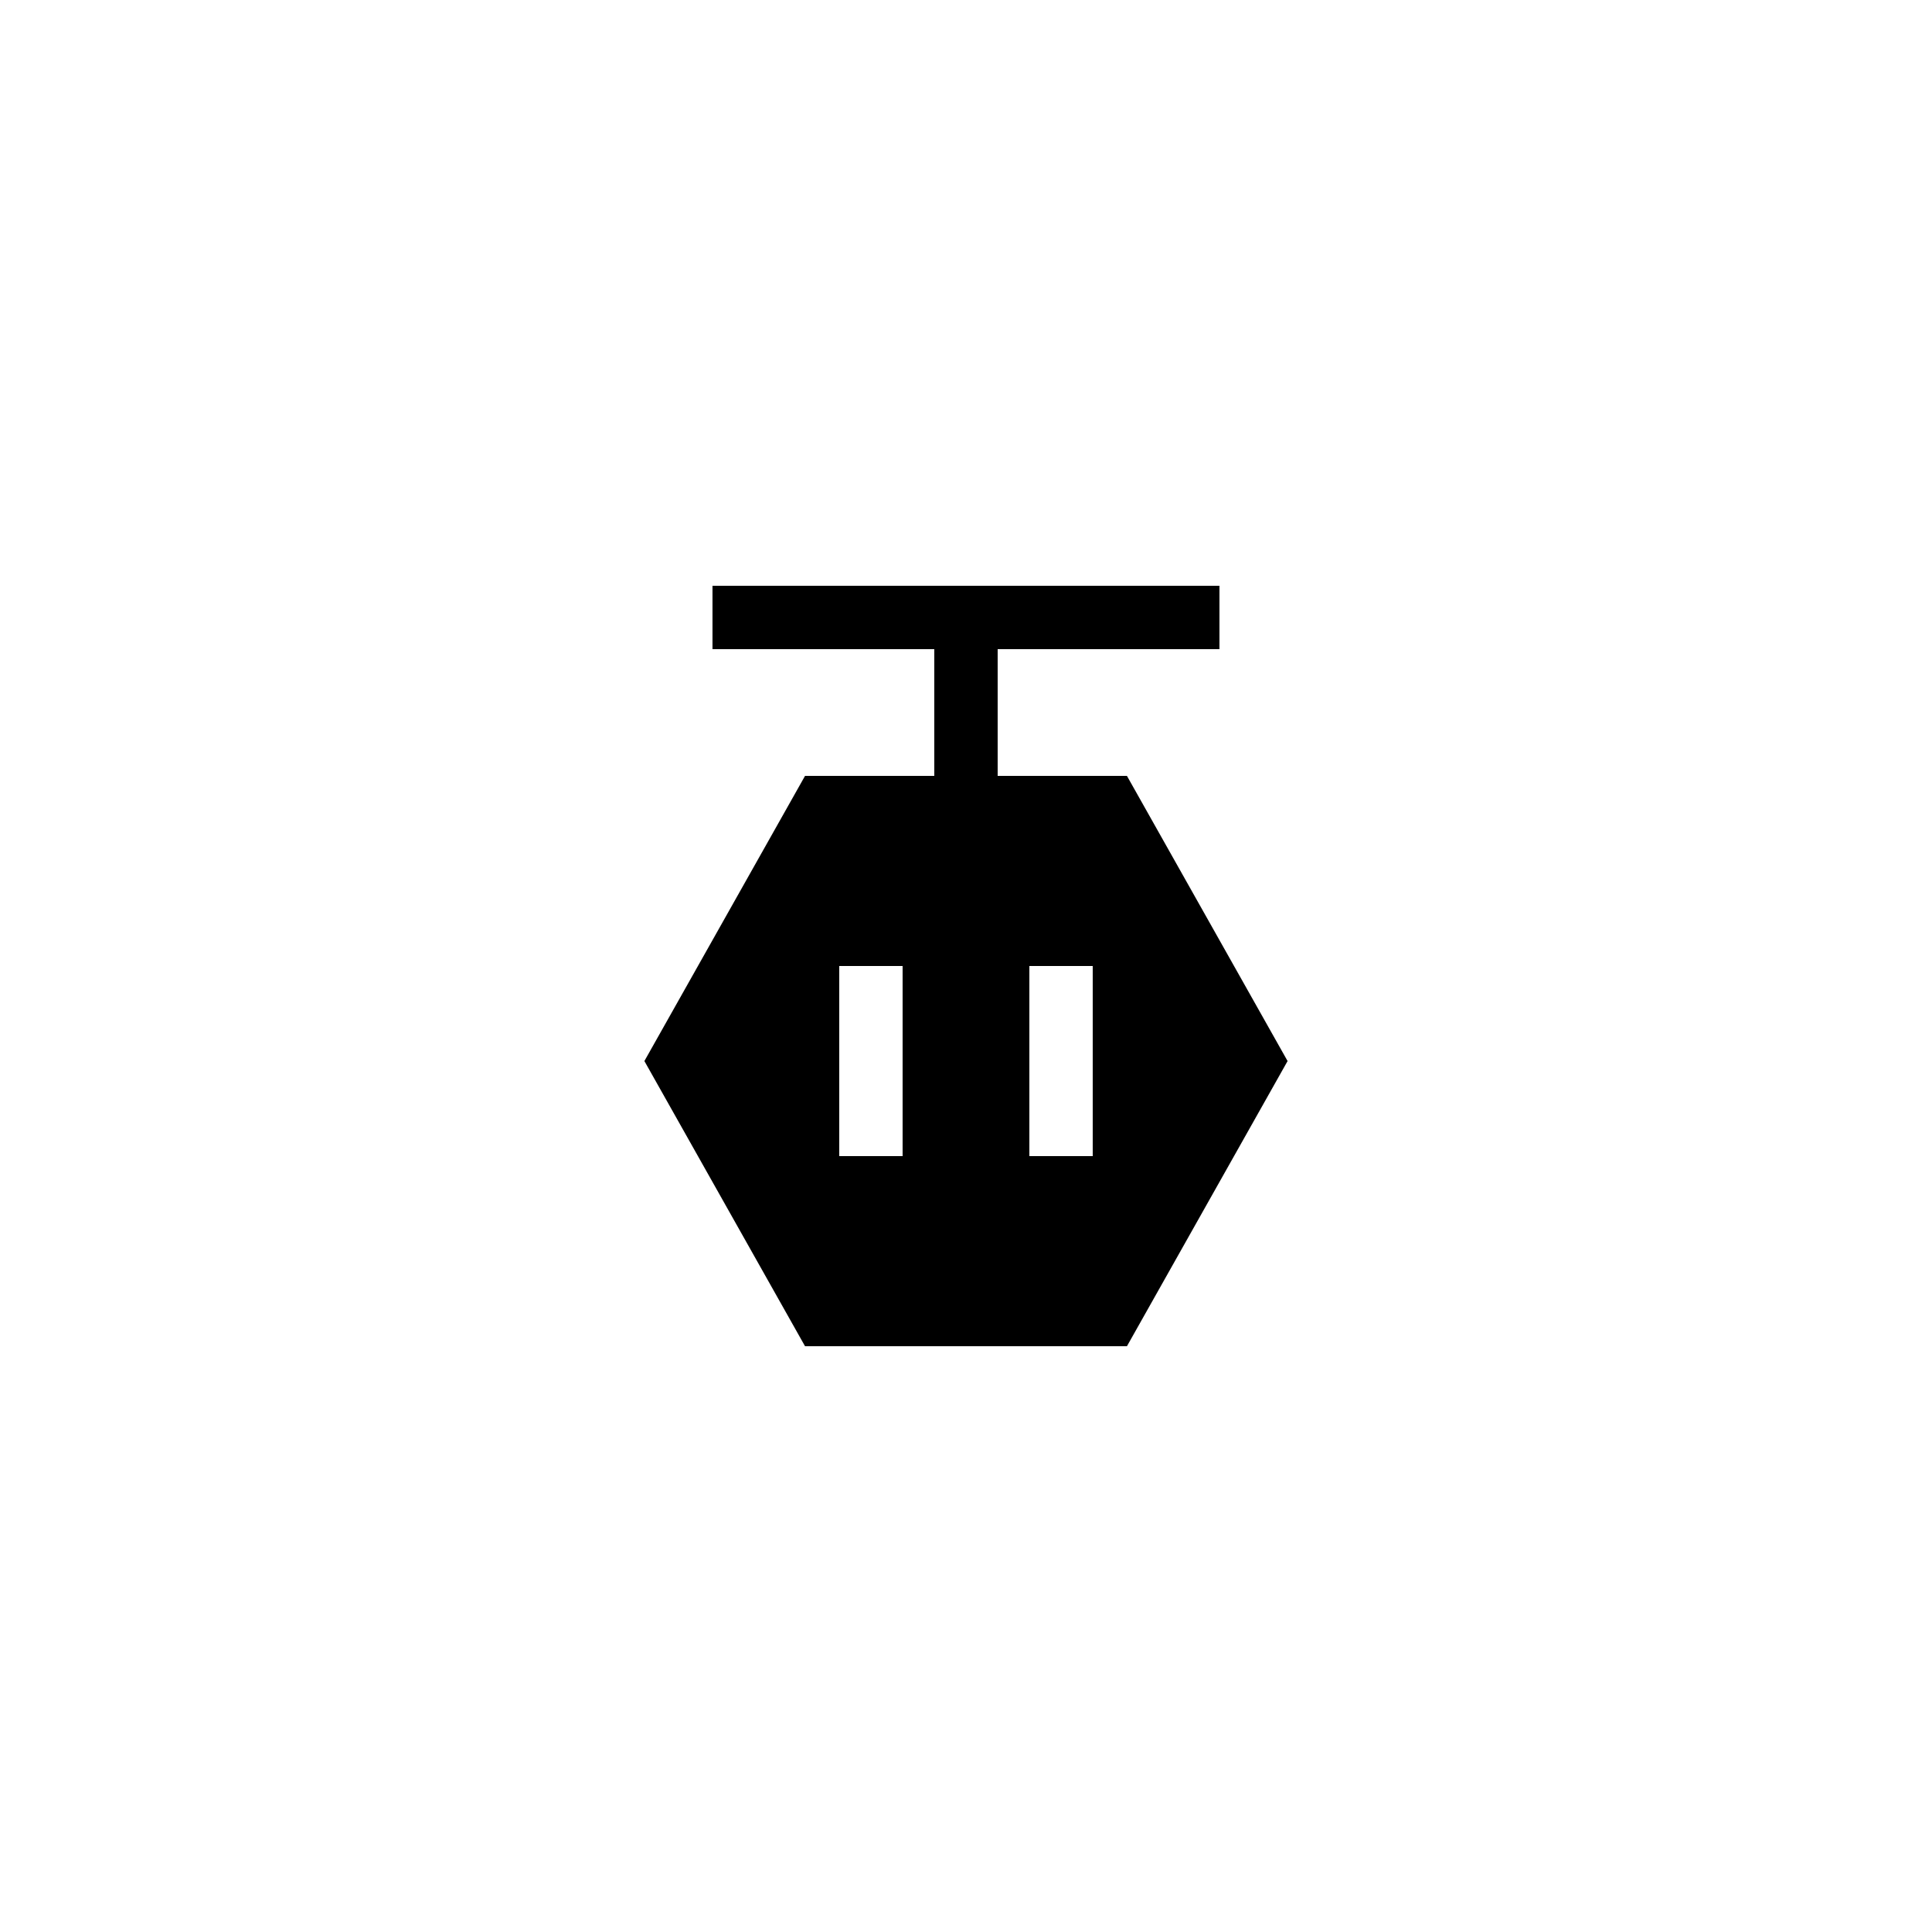 <?xml version="1.0" encoding="UTF-8"?>
<!-- Uploaded to: SVG Repo, www.svgrepo.com, Generator: SVG Repo Mixer Tools -->
<svg fill="#000000" width="800px" height="800px" version="1.1" viewBox="144 144 512 512" xmlns="http://www.w3.org/2000/svg">
 <path d="m357.34 349.62-42.57 75.57 42.57 75.57h85.312l42.57-75.57-42.57-75.57h-34.262v-33.586h58.777v-16.793h-134.35v16.793h58.777v33.586zm25.859 100.76h-16.793v-50.383h16.793zm33.59-50.379h16.793v50.383h-16.793z"/>
</svg>